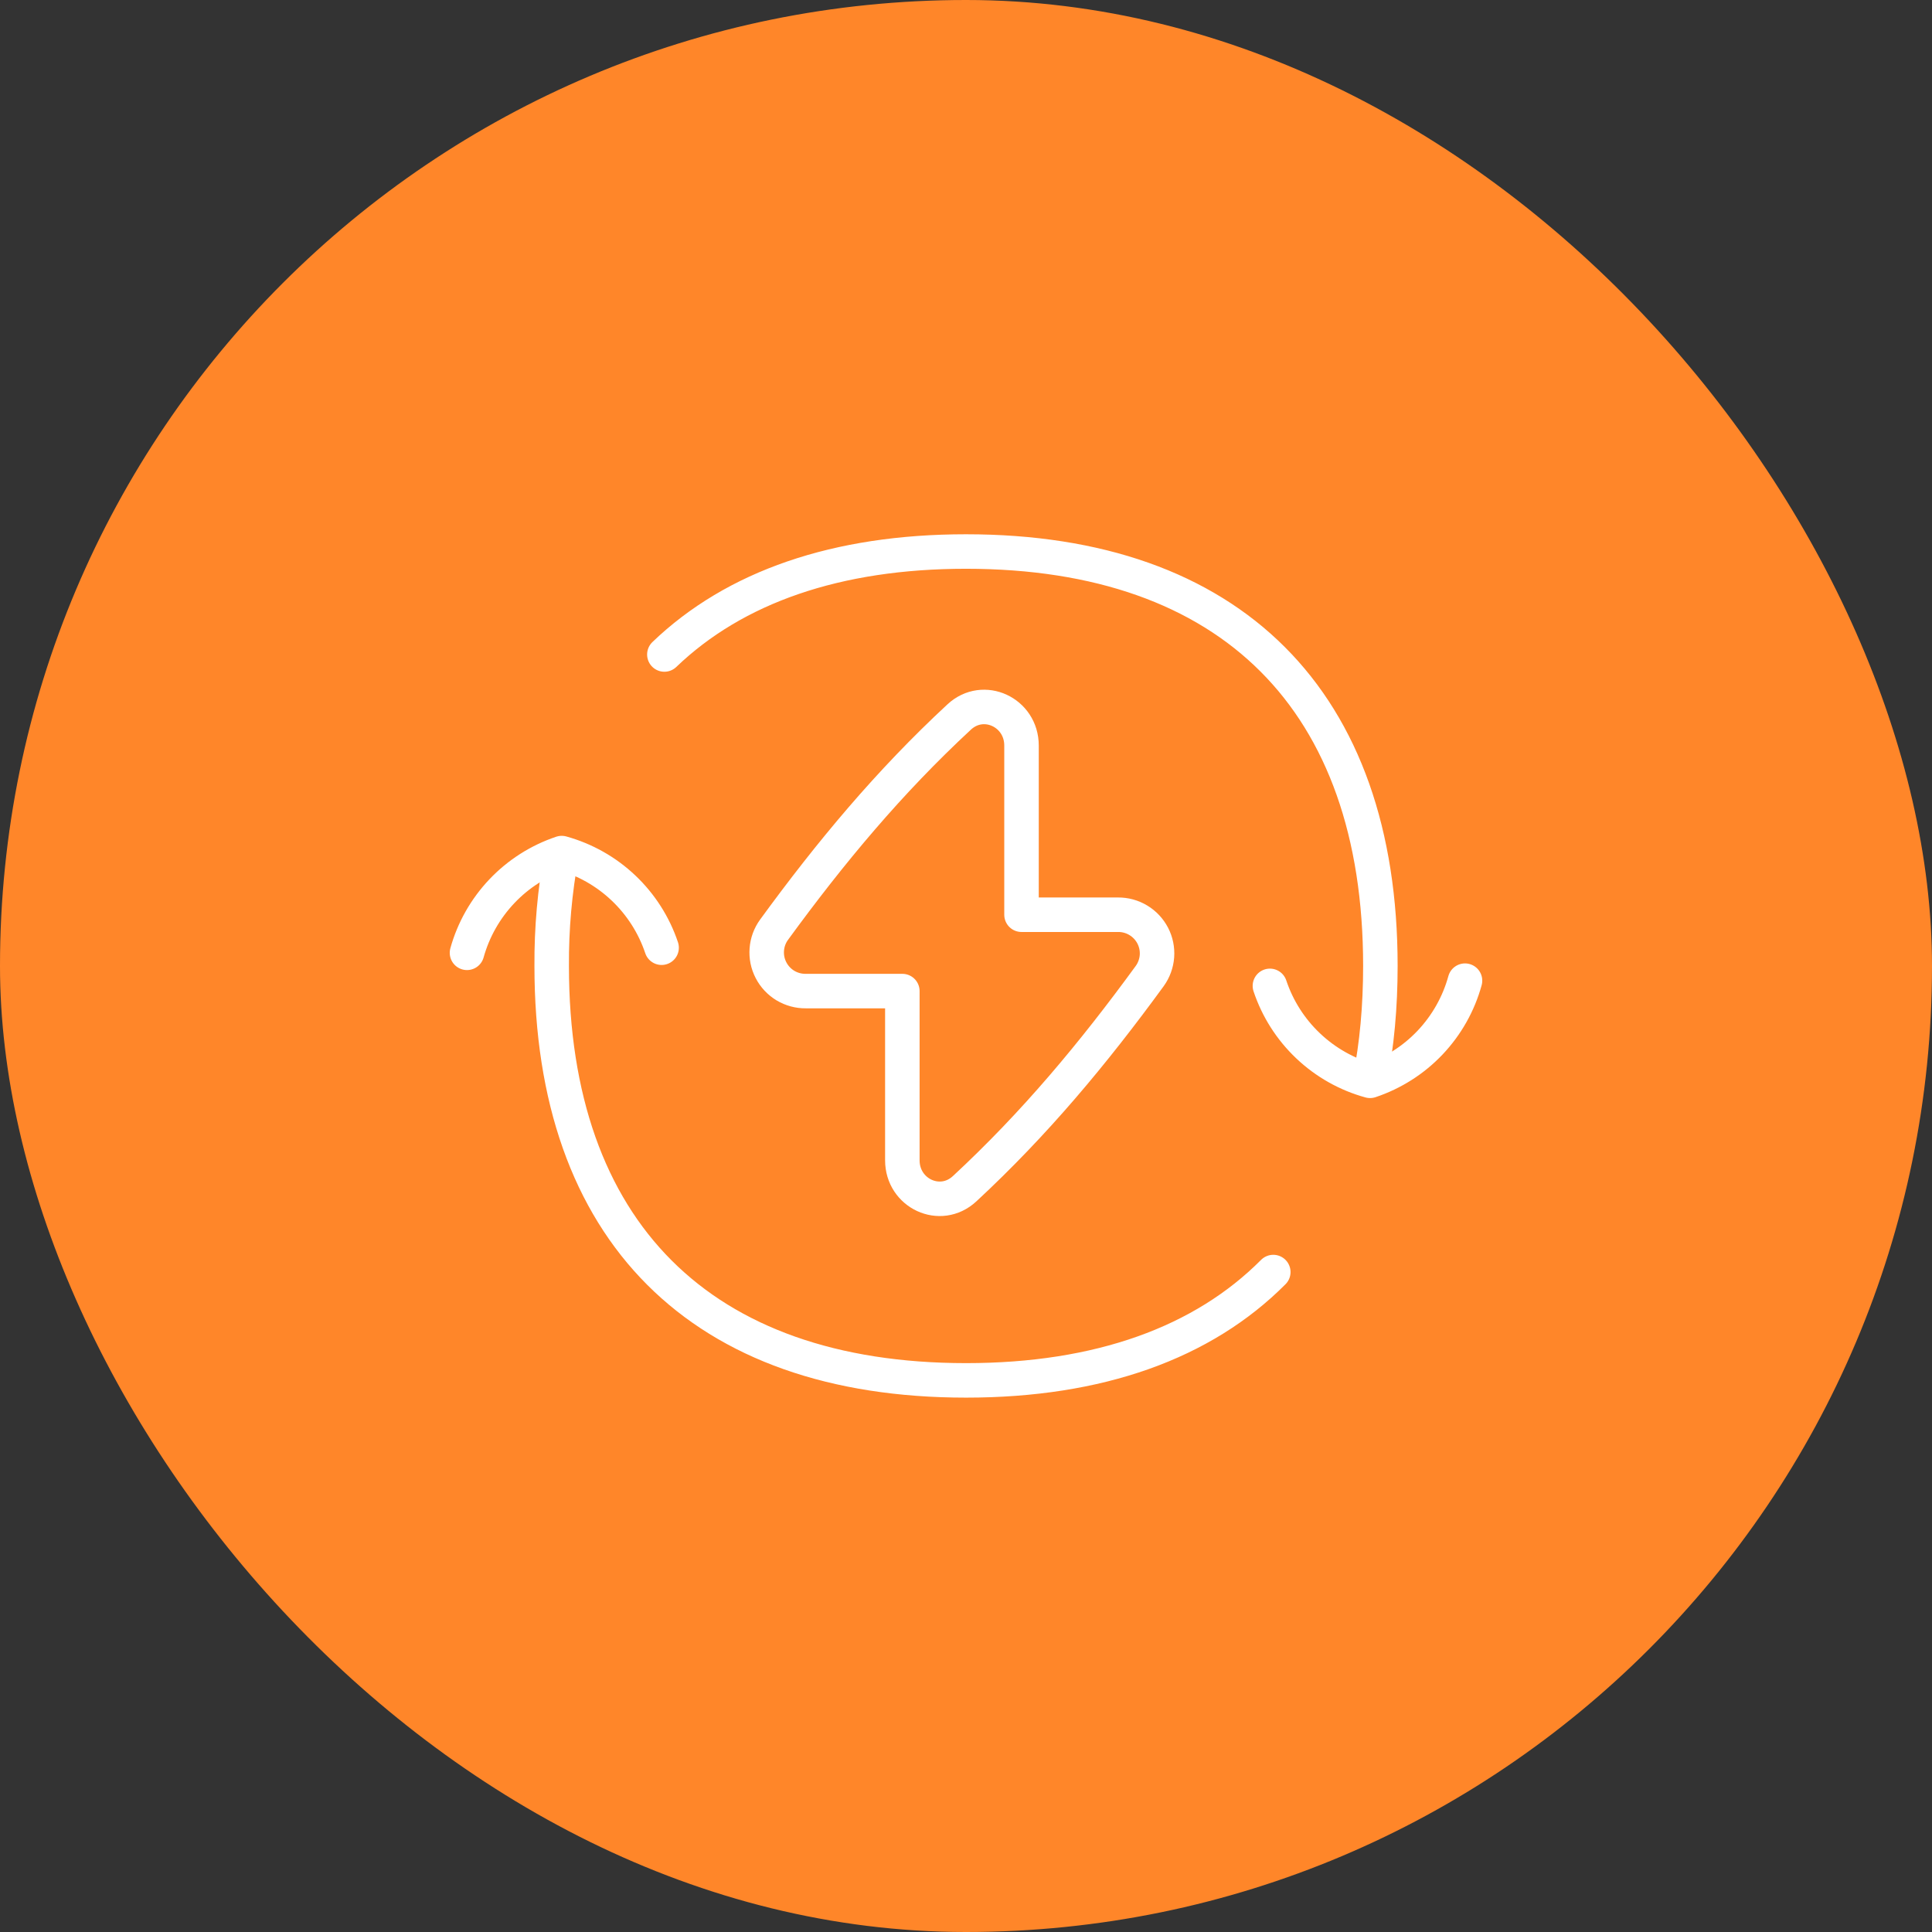 <?xml version="1.0" encoding="UTF-8"?> <svg xmlns="http://www.w3.org/2000/svg" width="56" height="56" viewBox="0 0 56 56" fill="none"><rect x="0" y="0" width="56" height="56" fill="#333333" stroke="none"/><rect width="56" height="56" rx="28" fill="#FF8629"></rect><path d="M36.809 28.576C37.03 29.238 37.41 29.835 37.917 30.315C38.423 30.795 39.039 31.143 39.712 31.328C40.373 31.107 40.971 30.727 41.451 30.221C41.931 29.714 42.279 29.098 42.464 28.425M19.177 27.47C18.956 26.811 18.576 26.216 18.071 25.738C17.566 25.259 16.951 24.913 16.281 24.727C15.622 24.948 15.027 25.327 14.549 25.831C14.07 26.335 13.722 26.949 13.536 27.618M26.155 33.632V28.727H23.355C23.148 28.729 22.944 28.674 22.765 28.567C22.588 28.46 22.443 28.306 22.348 28.121C22.252 27.937 22.21 27.729 22.226 27.522C22.241 27.315 22.314 27.117 22.436 26.949C24.078 24.697 25.774 22.663 27.803 20.782C28.507 20.13 29.609 20.649 29.609 21.609V26.514H32.407C32.614 26.512 32.818 26.568 32.995 26.675C33.173 26.782 33.317 26.936 33.413 27.12C33.508 27.304 33.55 27.511 33.535 27.717C33.519 27.924 33.447 28.122 33.326 28.29C31.684 30.542 29.988 32.576 27.959 34.457C27.255 35.109 26.155 34.592 26.155 33.632Z" stroke="white" stroke-linecap="round" stroke-linejoin="round"></path><path d="M19.257 18.971C21.294 17.017 24.247 15.986 28 15.986C35.687 15.986 40.011 20.311 40.011 27.998C40.011 29.18 39.91 30.282 39.707 31.303M16.279 24.757C16.08 25.826 15.984 26.912 15.991 28C15.991 35.687 20.315 40.011 28.002 40.011C31.856 40.011 34.866 38.923 36.907 36.871" stroke="white" stroke-linecap="round" stroke-linejoin="round"></path></svg> 